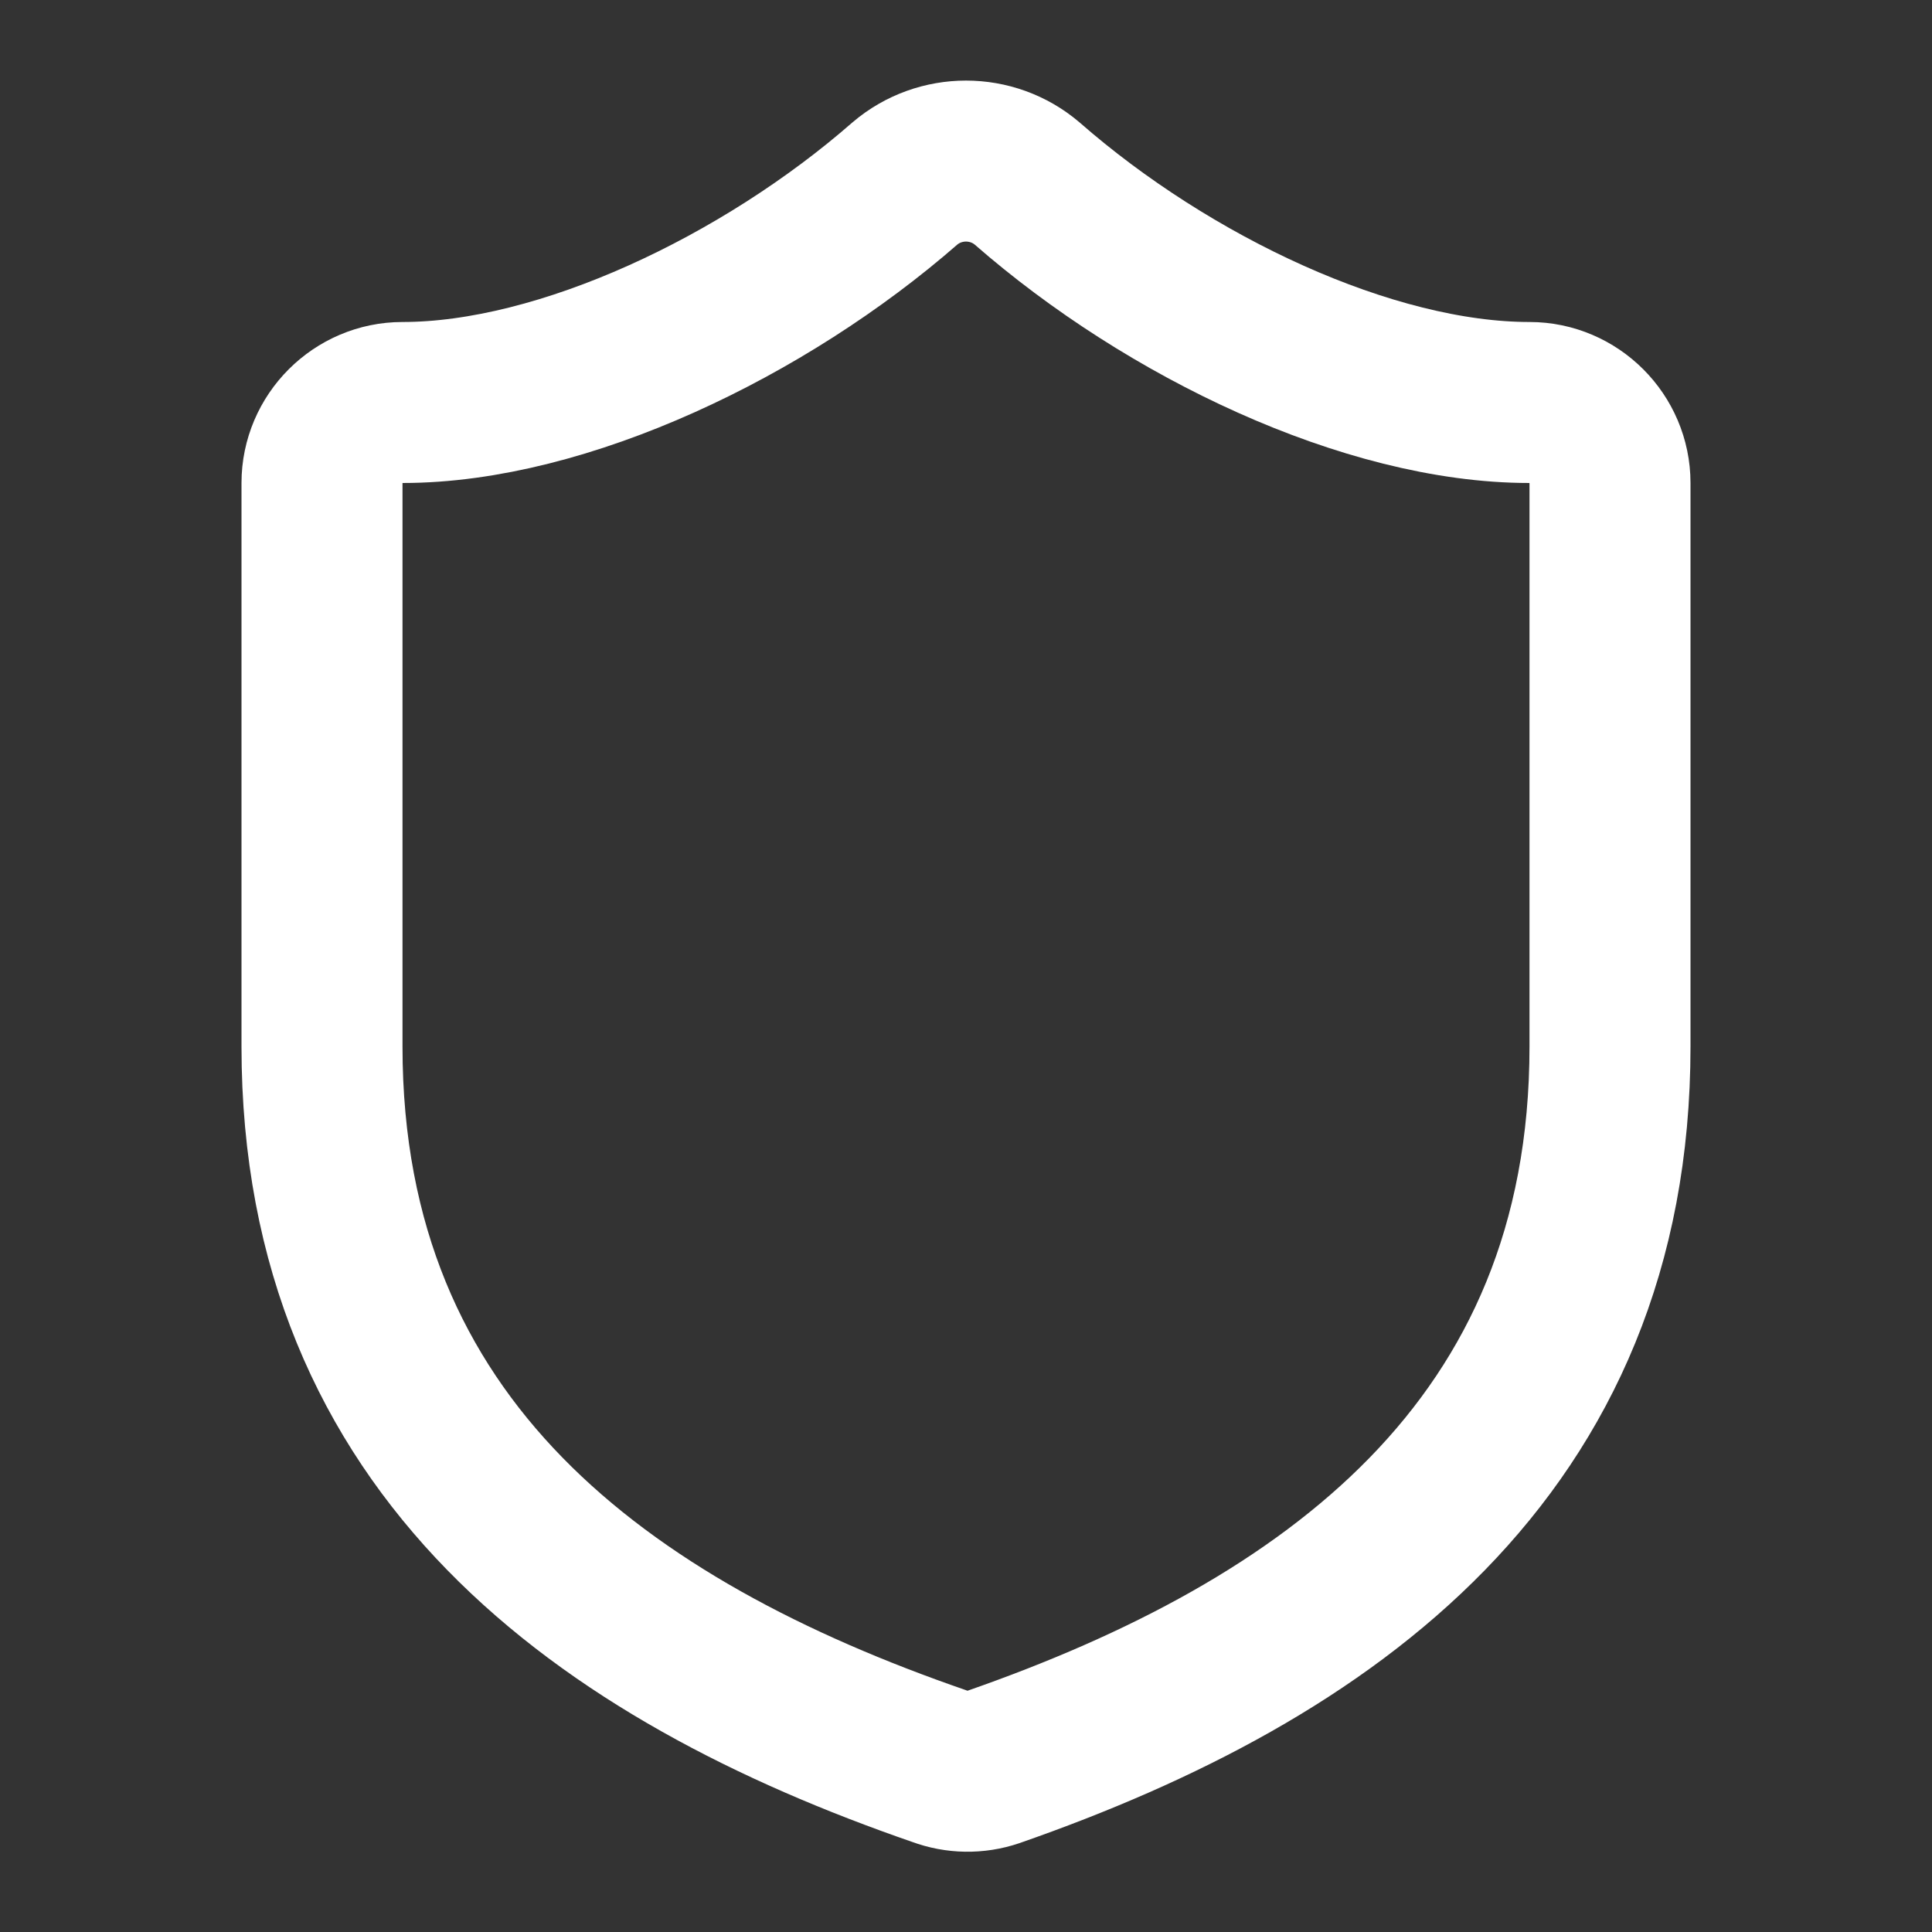 <?xml version="1.0" encoding="UTF-8" standalone="no"?><!DOCTYPE svg PUBLIC "-//W3C//DTD SVG 1.1//EN" "http://www.w3.org/Graphics/SVG/1.1/DTD/svg11.dtd"><svg width="100%" height="100%" viewBox="0 0 24 24" version="1.1" xmlns="http://www.w3.org/2000/svg" xmlns:xlink="http://www.w3.org/1999/xlink" xml:space="preserve" xmlns:serif="http://www.serif.com/" style="fill-rule:evenodd;clip-rule:evenodd;stroke-linecap:round;stroke-linejoin:round;"><rect x="0" y="0" width="24" height="24" fill="#333333" stroke="none"/><path d="M20,13c0,5 -3.5,7.5 -7.66,8.95c-0.218,0.074 -0.455,0.07 -0.67,-0.01c-4.17,-1.44 -7.67,-3.94 -7.67,-8.94l0,-7c0,-0.549 0.451,-1 1,-1c2,-0 4.5,-1.2 6.24,-2.72c0.436,-0.372 1.084,-0.372 1.52,-0c1.75,1.53 4.24,2.72 6.24,2.72c0.549,-0 1,0.451 1,1l0,7Z" style="fill:none;fill-rule:nonzero;stroke:#fff;stroke-width:2px;"/></svg>
